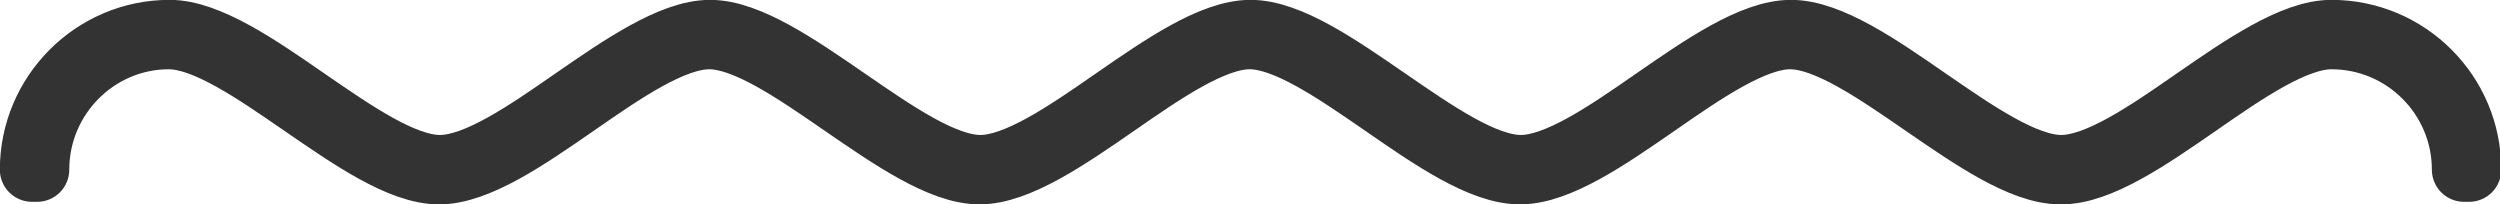 <?xml version="1.0" encoding="UTF-8"?>
<svg id="Layer_2" xmlns="http://www.w3.org/2000/svg" viewBox="0 0 87.52 7.15">
  <defs>
    <style>
      .cls-1 {
        fill: none;
        stroke: #333;
        stroke-linecap: round;
        stroke-linejoin: round;
        stroke-width: 2.25px;
      }
    </style>
  </defs>
  <g id="Layer_5">
    <path class="cls-1" d="M72.13,6.03c-1.33,0-3.08-1.21-4.78-2.38-1.67-1.15-3.4-2.35-4.68-2.35s-3.01,1.19-4.68,2.35c-1.69,1.17-3.44,2.38-4.78,2.38s-3.09-1.21-4.78-2.38c-1.67-1.15-3.4-2.35-4.68-2.35s-3.01,1.19-4.68,2.35c-1.69,1.17-3.45,2.38-4.78,2.38s-3.08-1.21-4.78-2.38c-1.67-1.15-3.4-2.35-4.68-2.35s-3.01,1.19-4.68,2.35c-1.69,1.17-3.44,2.38-4.78,2.38s-3.08-1.21-4.78-2.38c-1.67-1.15-3.4-2.35-4.68-2.35C3.38,1.3,1.3,3.38,1.3,5.94h-.18C1.12,3.29,3.28,1.12,5.94,1.12c1.33,0,3.09,1.21,4.78,2.38,1.67,1.15,3.4,2.35,4.68,2.35s3.01-1.19,4.68-2.35c1.69-1.17,3.45-2.38,4.78-2.38s3.08,1.21,4.78,2.38c1.67,1.15,3.4,2.35,4.68,2.35s3.01-1.19,4.68-2.35c1.69-1.17,3.44-2.38,4.78-2.38s3.08,1.21,4.78,2.38c1.67,1.15,3.4,2.35,4.68,2.35s3.01-1.19,4.68-2.35c1.69-1.17,3.44-2.38,4.78-2.38s3.09,1.21,4.78,2.38c1.67,1.15,3.4,2.35,4.68,2.35s3.01-1.19,4.68-2.35c1.69-1.17,3.45-2.38,4.78-2.38,2.66,0,4.82,2.16,4.82,4.82h-.18c0-2.56-2.08-4.64-4.64-4.64-1.28,0-3.01,1.19-4.68,2.35-1.69,1.17-3.44,2.38-4.78,2.38Z"/>
  </g>
</svg>